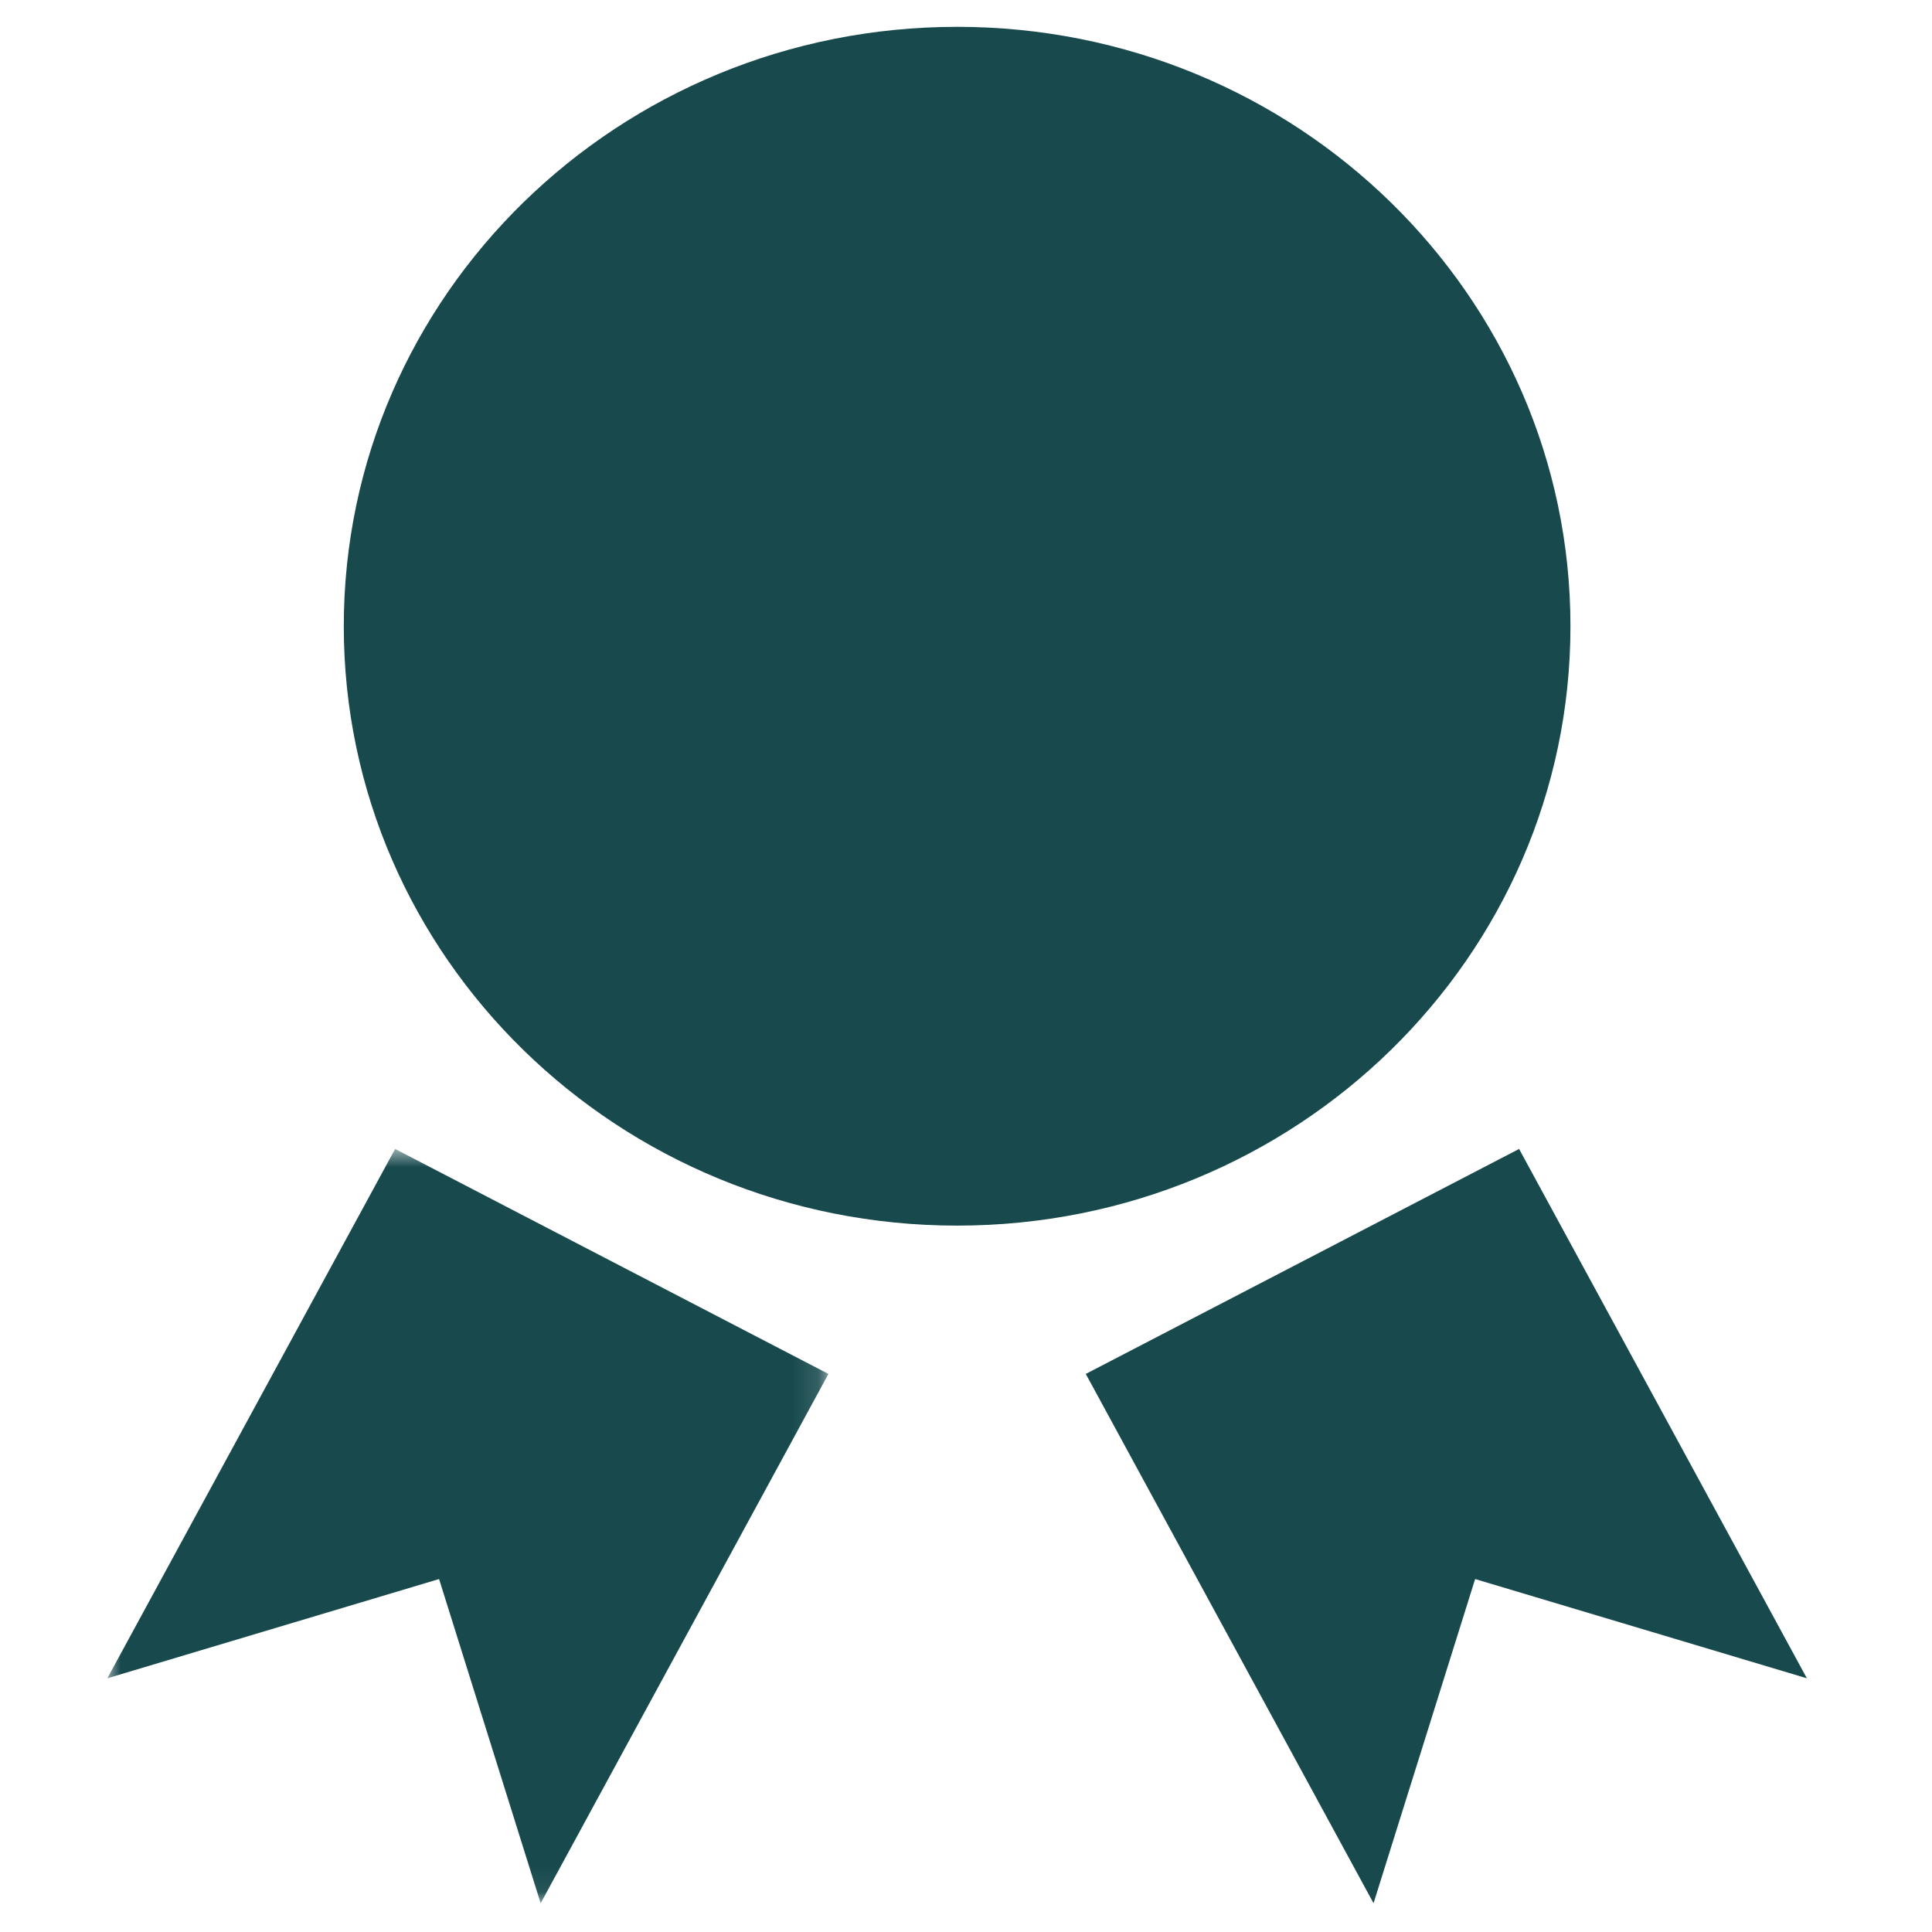 <?xml version="1.0" encoding="utf-8"?><svg width="72" height="72" viewBox="0 0 72 72" fill="none" xmlns="http://www.w3.org/2000/svg">
<path fill-rule="evenodd" clip-rule="evenodd" d="M58.526 23.338C58.526 35.675 48.293 45.675 35.669 45.675C23.045 45.675 12.812 35.675 12.812 23.338C12.812 11.001 23.045 1 35.669 1C48.293 1 58.526 11.001 58.526 23.338" fill="#17494D"/>
<mask id="mask0_1170_3660" style="mask-type:alpha" maskUnits="userSpaceOnUse" x="4" y="42" width="27" height="29">
<path fill-rule="evenodd" clip-rule="evenodd" d="M4 42.818H30.873V70.928H4V42.818Z" fill="white"/>
</mask>
<g mask="url(#mask0_1170_3660)">
<path fill-rule="evenodd" clip-rule="evenodd" d="M20.149 70.928L16.363 58.846L4 62.545L14.725 42.818L30.873 51.202L20.149 70.928Z" fill="#17494D"/>
</g>
<path fill-rule="evenodd" clip-rule="evenodd" d="M51.188 70.928L54.974 58.846L67.337 62.545L56.612 42.818L40.464 51.202L51.188 70.928Z" fill="#17494D"/>
</svg>
